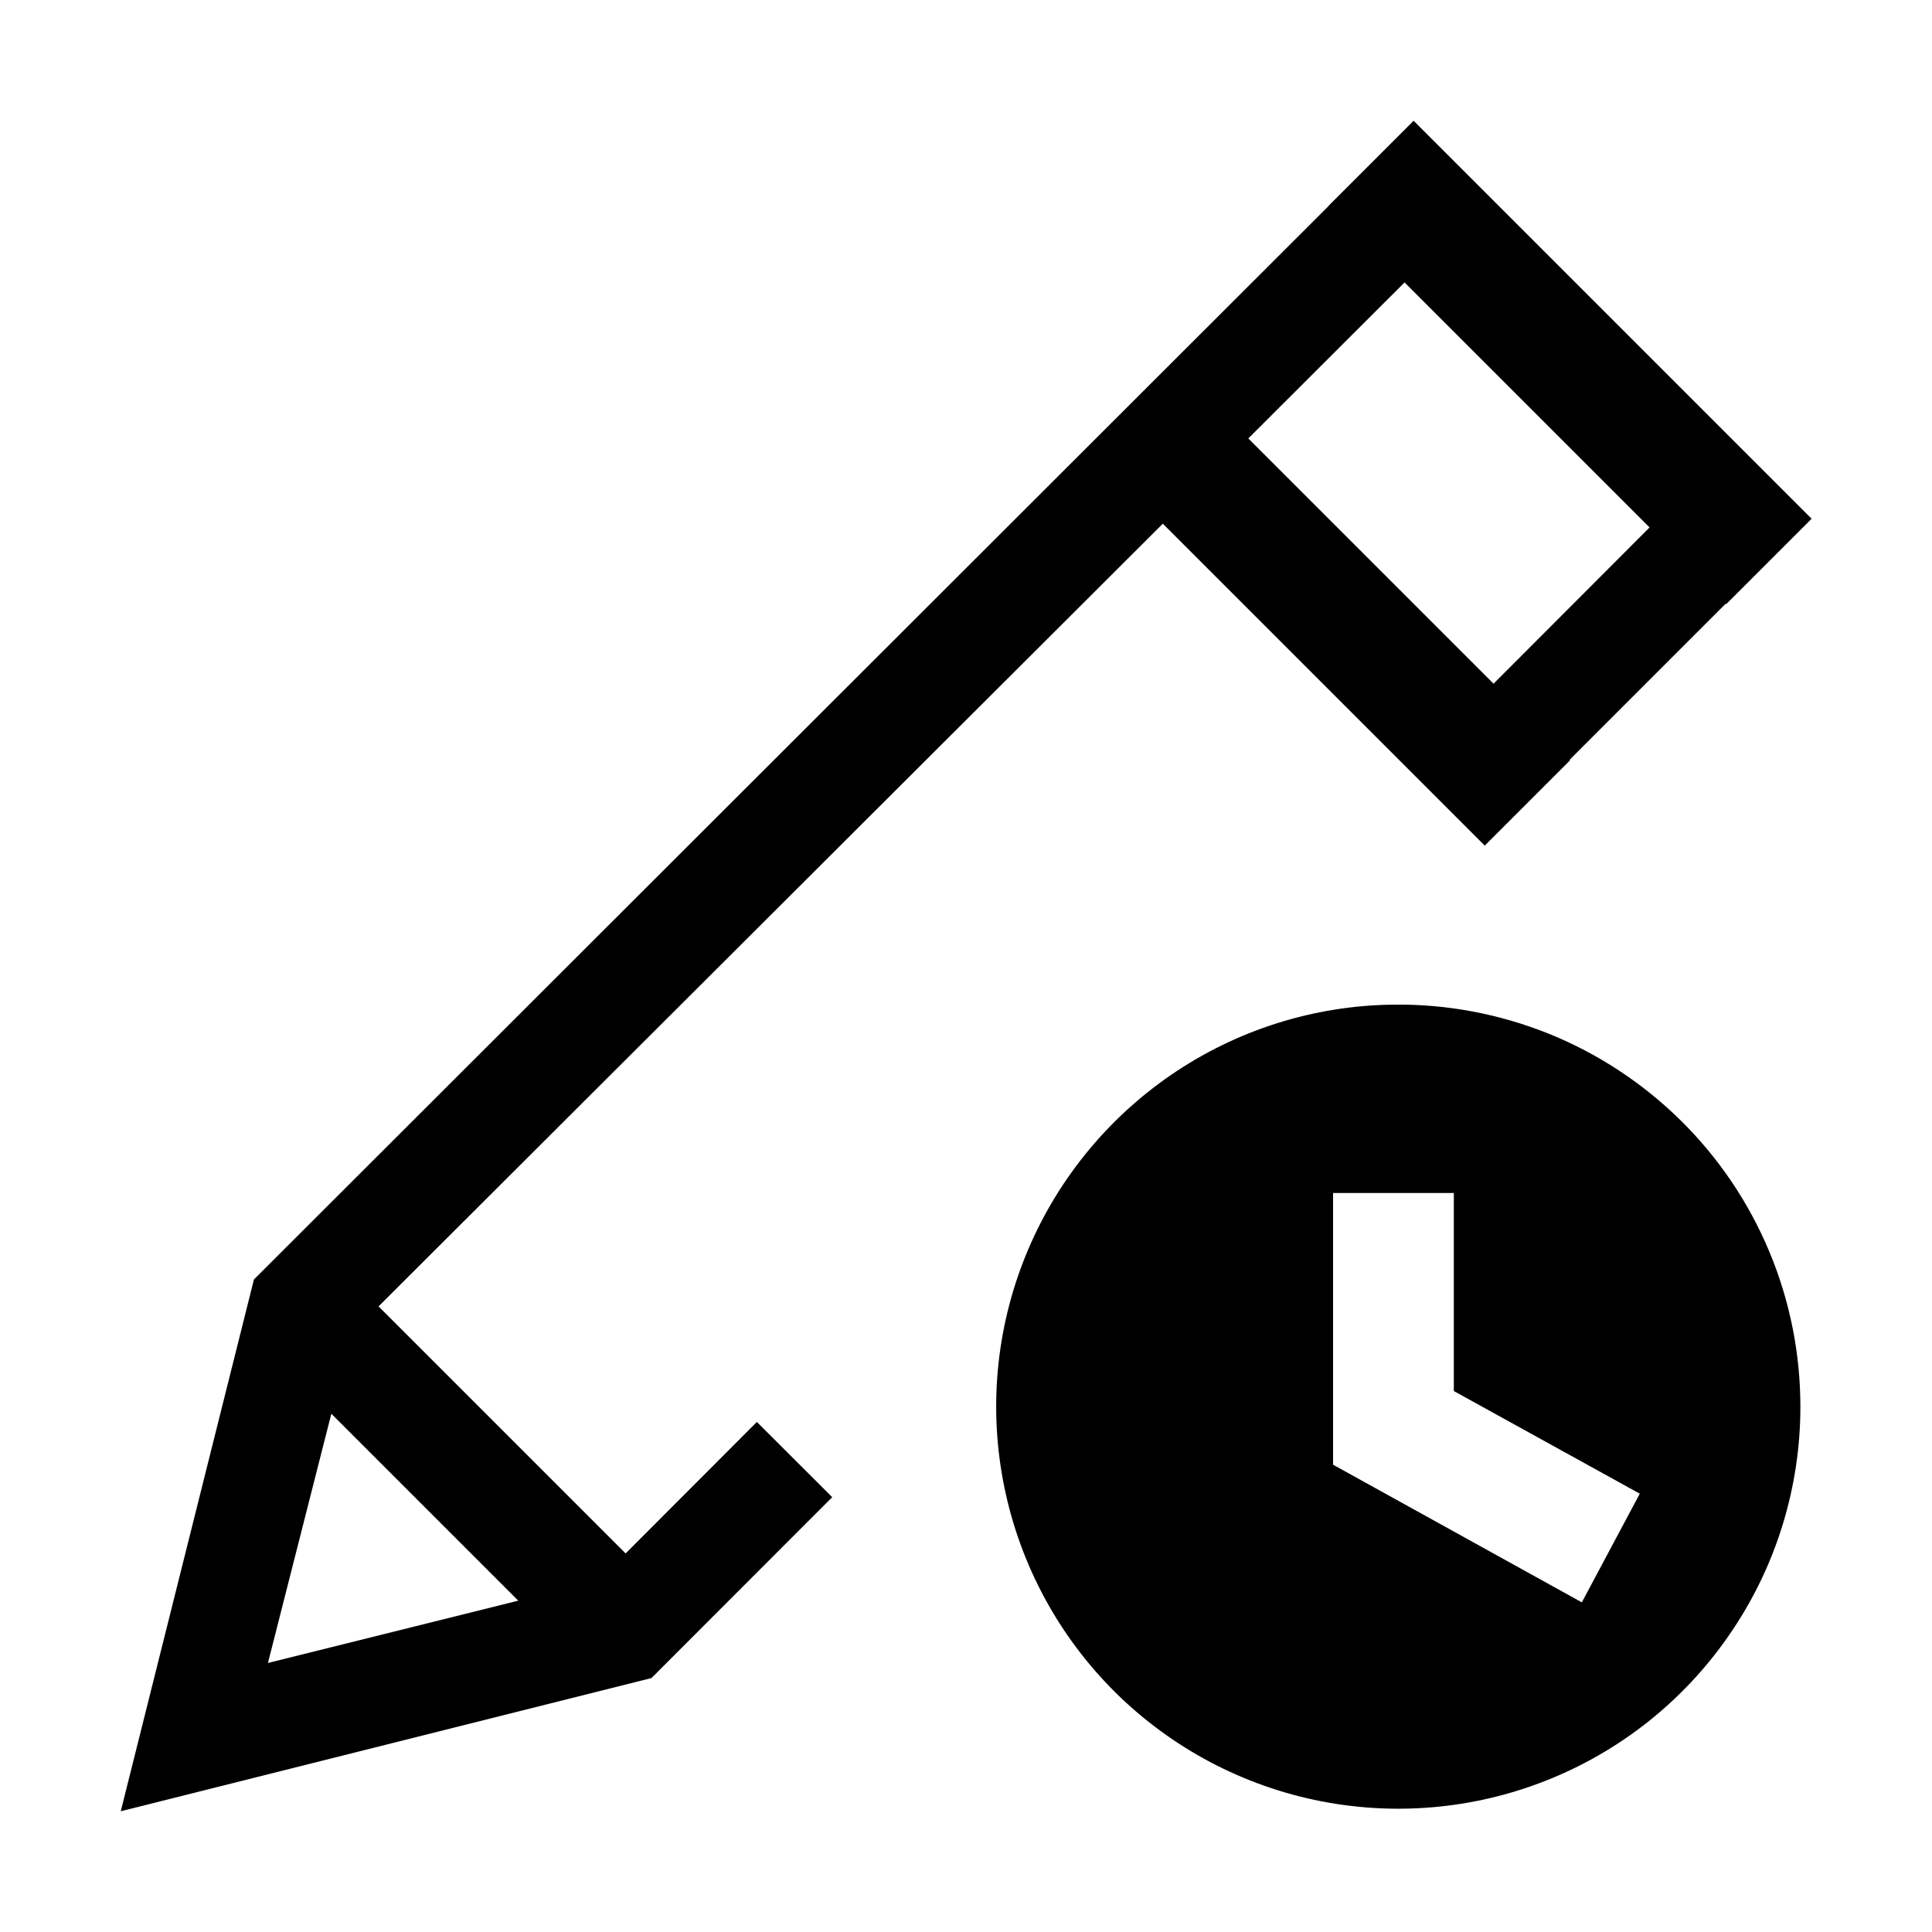 <svg width="16" height="16" viewBox="0 0 16 16" fill="none" xmlns="http://www.w3.org/2000/svg"><path d="M11.54 8.32C10.883 8.327 10.243 8.529 9.701 8.9C9.159 9.271 8.738 9.794 8.492 10.403C8.246 11.012 8.186 11.68 8.319 12.323C8.452 12.967 8.772 13.556 9.239 14.018C9.707 14.48 10.3 14.793 10.945 14.918C11.59 15.043 12.257 14.975 12.863 14.722C13.47 14.469 13.987 14.042 14.351 13.495C14.716 12.949 14.91 12.306 14.91 11.65C14.91 11.209 14.823 10.773 14.653 10.366C14.483 9.959 14.234 9.59 13.921 9.281C13.607 8.971 13.235 8.726 12.827 8.561C12.418 8.397 11.981 8.314 11.54 8.32V8.32ZM13.1 13.27L11.04 12.13V9.88H12.04V11.52L13.58 12.37L13.1 13.27Z" fill="black"/><path fill-rule="evenodd" clip-rule="evenodd" d="M14.292 4.999L14.296 5.003L15.003 4.296L11.707 1L11 1.707L11.001 1.708L2.103 10.596L1 15L5.395 13.897L6.892 12.399L6.268 11.776L5.181 12.865L3.135 10.819L9.63 4.337L12.296 7.003L13.003 6.296L12.999 6.292L14.292 4.999ZM13.661 4.368L12.369 5.662L10.338 3.631L11.632 2.339L13.661 4.368ZM2.744 11.708L4.292 13.256L2.219 13.772L2.744 11.708Z" fill="black"/></svg>